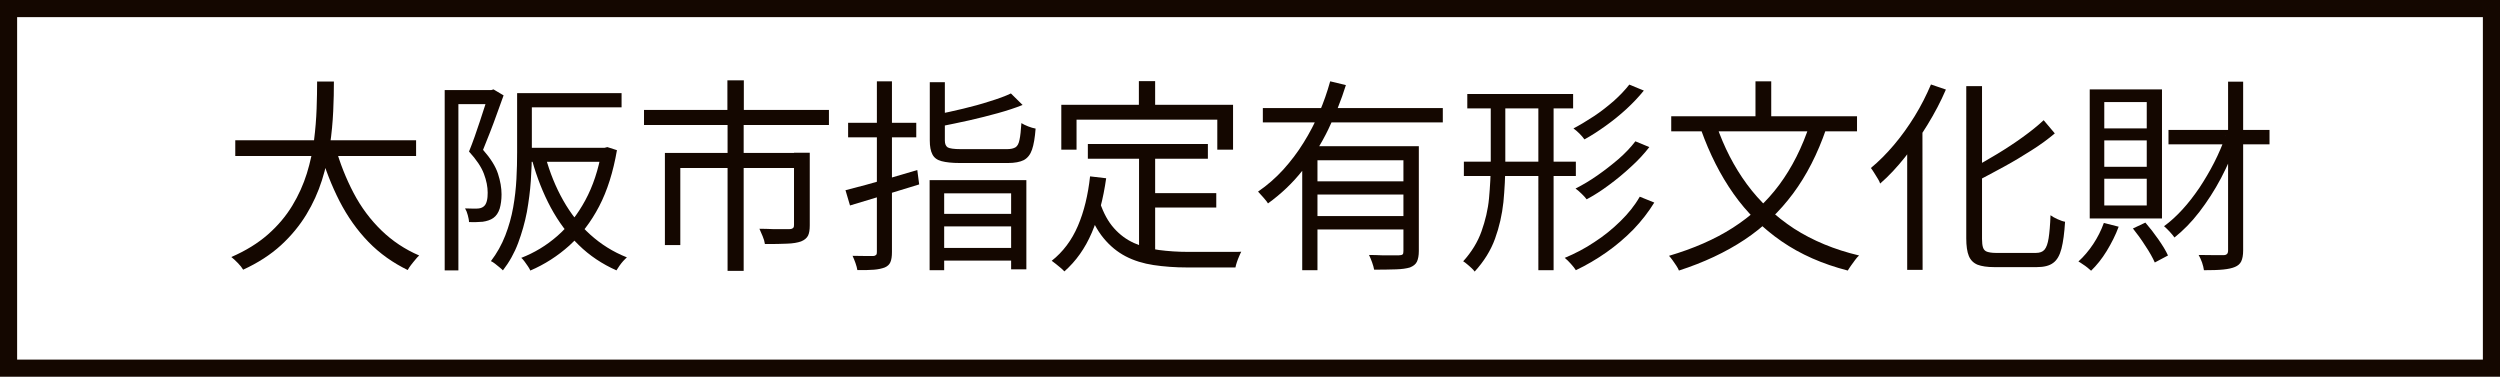 <?xml version="1.0" encoding="UTF-8"?>
<svg id="_レイヤー_2" data-name="レイヤー 2" xmlns="http://www.w3.org/2000/svg" viewBox="0 0 146 22">
  <defs>
    <style>
      .cls-1 {
        fill: #140700;
        stroke-width: 0px;
      }
    </style>
  </defs>
  <g id="_レイヤー_1-2" data-name="レイヤー 1">
    <g>
      <path class="cls-1" d="m18.53,4.76h.97c0,.52-.01,1.1-.04,1.73-.03.64-.09,1.3-.19,1.98-.1.68-.25,1.37-.47,2.06-.22.69-.52,1.36-.91,2-.39.64-.88,1.24-1.48,1.79-.6.55-1.34,1.03-2.21,1.43-.07-.12-.17-.25-.31-.39s-.26-.26-.38-.35c.85-.37,1.56-.81,2.14-1.32.58-.51,1.05-1.07,1.42-1.68.37-.61.65-1.24.85-1.88.2-.65.34-1.29.42-1.94.08-.64.13-1.26.15-1.84.02-.58.03-1.12.03-1.6Zm-4.79,3.43h10.56v.92h-10.56v-.92Zm5.84.37c.27.97.63,1.87,1.07,2.71.44.84.99,1.57,1.63,2.19s1.38,1.11,2.2,1.46c-.07.06-.15.15-.23.25s-.17.2-.25.31c-.08.1-.14.2-.19.29-.86-.42-1.63-.96-2.29-1.64-.66-.68-1.22-1.47-1.69-2.38-.46-.9-.85-1.89-1.15-2.96l.89-.22Z"/>
      <path class="cls-1" d="m25.97,5.26h2.82v.82h-2.02v9.71h-.8V5.26Zm2.56,0h.16l.13-.04.59.35c-.12.33-.25.68-.38,1.05-.13.37-.27.74-.41,1.1-.14.36-.28.71-.41,1.03.44.5.73.96.87,1.39.14.43.21.83.21,1.21,0,.32-.04.6-.11.84-.08.24-.2.42-.37.54-.08.06-.17.1-.28.14s-.22.06-.34.08c-.25.02-.52.03-.8.02,0-.11-.03-.24-.07-.4s-.09-.28-.16-.4c.14,0,.26.01.38.01h.31c.16,0,.29-.04.38-.11.1-.07.16-.18.2-.33.04-.15.05-.31.05-.49,0-.34-.07-.7-.22-1.1s-.44-.83-.87-1.3c.11-.27.22-.56.33-.87.11-.31.21-.61.31-.91.1-.3.19-.59.28-.86s.16-.51.22-.71v-.25Zm1.68.18h.85v3.46c0,.51-.02,1.06-.06,1.66-.04.59-.12,1.2-.23,1.82-.12.62-.29,1.22-.51,1.81s-.52,1.12-.89,1.6c-.05-.05-.11-.11-.2-.18-.08-.07-.17-.14-.26-.21-.09-.07-.17-.12-.24-.15.35-.46.63-.96.84-1.5.21-.54.36-1.08.46-1.64.1-.56.16-1.11.19-1.66.03-.54.04-1.06.04-1.54v-3.46Zm4.93,3.19h.17l.16-.04.56.18c-.22,1.27-.56,2.36-1.04,3.28s-1.06,1.67-1.74,2.29c-.68.61-1.44,1.1-2.28,1.46-.03-.08-.08-.16-.14-.25-.06-.09-.12-.18-.19-.27-.07-.09-.13-.17-.2-.22.77-.3,1.47-.72,2.11-1.28s1.18-1.25,1.63-2.08c.45-.83.77-1.79.96-2.9v-.17Zm-4.56-3.19h5.72v.83h-5.72v-.83Zm.02,3.19h4.74v.82h-4.74v-.82Zm1.26.54c.25.91.59,1.75,1.03,2.53s.96,1.44,1.58,2c.62.56,1.33,1.01,2.14,1.33-.06.06-.14.13-.22.22s-.15.18-.22.28c-.06.1-.12.18-.17.26-.83-.37-1.57-.86-2.2-1.48-.64-.62-1.18-1.35-1.63-2.18-.45-.84-.81-1.75-1.09-2.75l.77-.19Z"/>
      <path class="cls-1" d="m37.61,6.42h10.8v.88h-10.8v-.88Zm1.22,2.51h7.88v.88h-6.98v4.5h-.9v-5.38Zm3.65-4.24h.96v2.26h-.96v-2.26Zm.01,2.53h.94v8.6h-.94V7.22Zm3.88,1.7h.92v4.24c0,.26-.03.46-.1.6s-.21.26-.41.34c-.2.07-.47.12-.82.13-.35.02-.78.02-1.29.02-.02-.14-.06-.29-.13-.45s-.13-.31-.19-.44c.27,0,.53.01.77.02.24,0,.45,0,.62,0h.37c.1,0,.17-.03.21-.07s.05-.09.05-.17v-4.22Z"/>
      <path class="cls-1" d="m49.37,11.11c.36-.09.77-.2,1.22-.32.46-.13.94-.27,1.45-.41.51-.15,1.02-.3,1.53-.45l.11.84c-.7.22-1.41.43-2.12.65-.71.22-1.35.41-1.92.58l-.26-.88Zm.16-3.94h3.98v.85h-3.98v-.85Zm1.68-2.42h.88v9.97c0,.26-.03.45-.09.59-.06.14-.17.24-.33.31-.16.06-.37.11-.62.13-.26.02-.58.03-.98.02-.02-.11-.05-.25-.11-.41-.06-.16-.11-.3-.17-.42.27,0,.52.01.74.01h.46c.08,0,.14-.03.17-.06.04-.03.05-.09.05-.17V4.75Zm3.08.05h.89v3.41c0,.2.06.33.17.4.11.06.36.1.76.1h2.7c.22,0,.39-.04.5-.11.11-.07.19-.22.23-.44.05-.22.08-.54.11-.97.1.06.23.13.39.19.16.06.31.11.44.13-.04.53-.11.94-.21,1.23-.1.29-.26.49-.48.61-.22.11-.53.17-.93.17h-2.8c-.46,0-.82-.04-1.08-.11-.26-.07-.43-.2-.53-.4-.1-.19-.15-.46-.15-.8v-3.41Zm0,5.72h5.65v5.21h-.89v-4.44h-3.91v4.49h-.85v-5.26Zm4.75-5.06l.68.67c-.42.17-.91.33-1.45.48-.54.15-1.1.29-1.67.42-.58.13-1.13.24-1.67.35-.02-.1-.06-.21-.12-.34-.06-.13-.11-.25-.17-.34.52-.1,1.05-.22,1.6-.35.54-.13,1.06-.27,1.55-.43.49-.15.91-.3,1.24-.46Zm-4.34,9.02h4.7v.74h-4.7v-.74Zm.04-1.99h4.64v.73h-4.64v-.73Z"/>
      <path class="cls-1" d="m63.66,10.3l.94.11c-.17,1.21-.45,2.27-.84,3.18-.39.91-.92,1.66-1.6,2.26-.05-.06-.12-.12-.21-.2-.09-.08-.19-.15-.28-.23-.1-.08-.18-.14-.25-.19.66-.52,1.17-1.2,1.53-2.04.36-.84.59-1.8.71-2.89Zm-1.68-4.18h10.03v2.62h-.92v-1.75h-8.22v1.75h-.89v-2.62Zm2.26,5.72c.21.62.48,1.11.82,1.49s.72.66,1.16.86c.44.2.93.34,1.46.41.53.07,1.11.11,1.72.11h2.6c.22,0,.38,0,.49-.01-.04.07-.08.16-.13.28-.05.11-.09.22-.13.34-.04.11-.06.21-.08.3h-2.81c-.71,0-1.37-.05-1.97-.14-.6-.09-1.15-.26-1.63-.51-.48-.25-.91-.6-1.29-1.06s-.69-1.05-.95-1.78l.73-.29Zm-.71-3.43h7.01v.86h-7.01v-.86Zm2.98-3.67h.95v1.94h-.95v-1.94Zm.01,4.1h.94v6.08l-.94-.13v-5.95Zm.47,2.44h4.04v.84h-4.04v-.84Z"/>
      <path class="cls-1" d="m77.69,4.75l.91.22c-.27.87-.62,1.74-1.03,2.59s-.92,1.65-1.5,2.39c-.58.74-1.26,1.38-2.02,1.93-.04-.07-.1-.15-.17-.23-.07-.08-.14-.17-.22-.25-.07-.08-.14-.15-.19-.21.54-.37,1.03-.8,1.47-1.28.44-.49.84-1.01,1.19-1.58.35-.56.66-1.15.91-1.75.26-.6.47-1.21.64-1.82Zm-3.94,1.56h10.51v.84h-10.51v-.84Zm2.3,2.23h6.12v.82h-5.23v6.42h-.89v-7.24Zm.64,2.05h5.63v.77h-5.63v-.77Zm0,2.03h5.63v.78h-5.63v-.78Zm5.28-4.08h.89v6.12c0,.26-.04.47-.11.62-.07.15-.21.26-.41.34-.2.06-.47.1-.81.11-.34.01-.77.02-1.28.02-.02-.12-.06-.26-.12-.43-.06-.17-.12-.31-.18-.43.26,0,.51.01.75.02.24,0,.44,0,.62,0,.18,0,.3,0,.38,0,.1,0,.17-.02.21-.05.04-.04.05-.1.05-.2v-6.11Z"/>
      <path class="cls-1" d="m87.06,5.71h.85v3.85c0,.75-.04,1.5-.11,2.24-.08.74-.24,1.45-.49,2.14-.25.69-.65,1.33-1.19,1.92-.04-.06-.1-.13-.19-.21-.08-.08-.17-.15-.25-.22-.08-.07-.16-.13-.23-.17.49-.54.85-1.13,1.07-1.75s.38-1.27.44-1.94.1-1.34.1-2.01v-3.85Zm-1.57,3.73h6.54v.84h-6.54v-.84Zm.2-3.95h6.18v.84h-6.18v-.84Zm4.15.22h.89v10.07h-.89V5.71Zm5.93,5.78l.84.34c-.34.55-.74,1.07-1.22,1.57-.48.49-1.01.94-1.58,1.34-.57.4-1.17.75-1.78,1.04-.07-.11-.17-.24-.29-.37-.12-.14-.24-.25-.36-.35.6-.25,1.18-.55,1.73-.92.56-.36,1.06-.77,1.52-1.22.46-.45.84-.92,1.13-1.43Zm-.62-6.55l.85.35c-.3.37-.64.73-1.02,1.08-.38.35-.79.68-1.21.98-.42.3-.83.57-1.24.79-.07-.1-.17-.22-.29-.34-.12-.12-.24-.22-.35-.3.38-.2.78-.44,1.19-.71.41-.27.79-.57,1.16-.89.36-.32.67-.65.92-.97Zm.35,3.31l.82.34c-.3.39-.66.78-1.07,1.15-.41.38-.83.73-1.28,1.06-.44.33-.88.61-1.31.84-.07-.1-.17-.2-.29-.32-.12-.12-.24-.22-.36-.31.42-.21.84-.46,1.27-.76.43-.3.84-.62,1.24-.96.39-.34.72-.69.98-1.03Z"/>
      <path class="cls-1" d="m105.7,7.23l.95.29c-.5,1.46-1.15,2.73-1.94,3.79s-1.73,1.96-2.83,2.69c-1.1.73-2.38,1.33-3.83,1.8-.03-.08-.08-.17-.15-.28s-.14-.21-.22-.32c-.08-.11-.15-.2-.21-.26,1.42-.42,2.67-.96,3.73-1.64,1.06-.68,1.97-1.51,2.71-2.51.74-1,1.34-2.18,1.79-3.56Zm-8.1-.44h10.85v.88h-10.85v-.88Zm2.64.52c.44,1.28,1.03,2.43,1.78,3.45s1.67,1.88,2.75,2.59c1.09.7,2.36,1.23,3.8,1.57-.07.06-.15.15-.23.26-.08.11-.16.22-.24.33-.08.11-.14.21-.19.29-1.48-.38-2.77-.95-3.87-1.71s-2.03-1.68-2.8-2.77-1.4-2.34-1.9-3.74l.89-.26Zm2.28-2.56h.92v2.57h-.92v-2.57Z"/>
      <path class="cls-1" d="m112.76,4.93l.88.3c-.3.7-.66,1.38-1.07,2.05-.41.67-.85,1.3-1.31,1.89-.47.59-.95,1.11-1.46,1.55-.02-.08-.07-.18-.14-.29-.07-.11-.14-.23-.21-.34-.07-.12-.14-.21-.19-.28.46-.38.91-.83,1.35-1.35.44-.52.84-1.08,1.21-1.68.37-.6.68-1.22.95-1.85Zm-1.38,3.14l.89-.89v.02s.01,8.56.01,8.56h-.9v-7.69Zm3.46-3.04h.91v8.92c0,.22.02.39.06.51.04.12.12.2.23.24.12.04.29.07.51.07h2.35c.22,0,.39-.06.5-.19s.19-.35.24-.67c.05-.32.09-.77.11-1.34.11.08.25.16.41.23s.31.13.44.15c-.04.66-.11,1.18-.21,1.57-.1.39-.26.67-.48.83-.22.17-.54.25-.97.25h-2.47c-.42,0-.74-.05-.98-.14-.24-.1-.41-.27-.51-.51s-.15-.59-.15-1.03V5.04Zm4.51,1.99l.65.77c-.4.34-.85.67-1.36.99-.5.32-1.03.64-1.58.94-.55.3-1.09.59-1.61.86-.03-.1-.09-.22-.16-.35-.08-.13-.15-.25-.21-.35.51-.27,1.03-.57,1.56-.89.53-.32,1.03-.65,1.5-.99.47-.34.88-.67,1.21-.98Z"/>
      <path class="cls-1" d="m122.87,13.02l.86.22c-.18.49-.42.96-.7,1.42-.28.46-.59.84-.91,1.15-.05-.05-.12-.11-.21-.18s-.18-.14-.28-.2c-.09-.06-.17-.12-.25-.16.31-.28.6-.62.86-1.01s.47-.81.62-1.23Zm-.83-7.8h4.22v7.54h-4.22v-7.54Zm.85.74v1.54h2.48v-1.54h-2.48Zm0,2.24v1.54h2.48v-1.54h-2.48Zm0,2.24v1.56h2.48v-1.56h-2.48Zm1.68,2.9l.72-.34c.26.3.51.62.76.98.25.36.44.67.56.94l-.77.41c-.12-.27-.3-.6-.55-.97-.24-.38-.49-.72-.73-1.02Zm5.39-5.4l.72.23c-.26.76-.59,1.5-.97,2.23-.38.72-.81,1.38-1.27,1.98s-.95,1.09-1.45,1.49c-.07-.1-.17-.22-.29-.35-.12-.13-.23-.23-.32-.31.36-.26.72-.59,1.07-.97.35-.38.68-.81,1-1.28.31-.47.6-.96.86-1.47.26-.51.48-1.03.67-1.55Zm-3.32-.35h5.9v.84h-5.9v-.84Zm3.47-2.82h.89v9.86c0,.27-.04.48-.11.63-.07.15-.2.26-.37.33-.16.07-.39.12-.68.15-.29.03-.67.04-1.13.04-.02-.13-.05-.28-.11-.45s-.13-.32-.2-.44c.34,0,.64.01.91.01h.55c.1,0,.16-.03.2-.07.04-.04.06-.11.06-.21V4.78Z"/>
    </g>
    <path class="cls-1" d="m145,1v20H1V1h144m1-1H0v22h146V0h0Z"/>
  </g>
</svg>